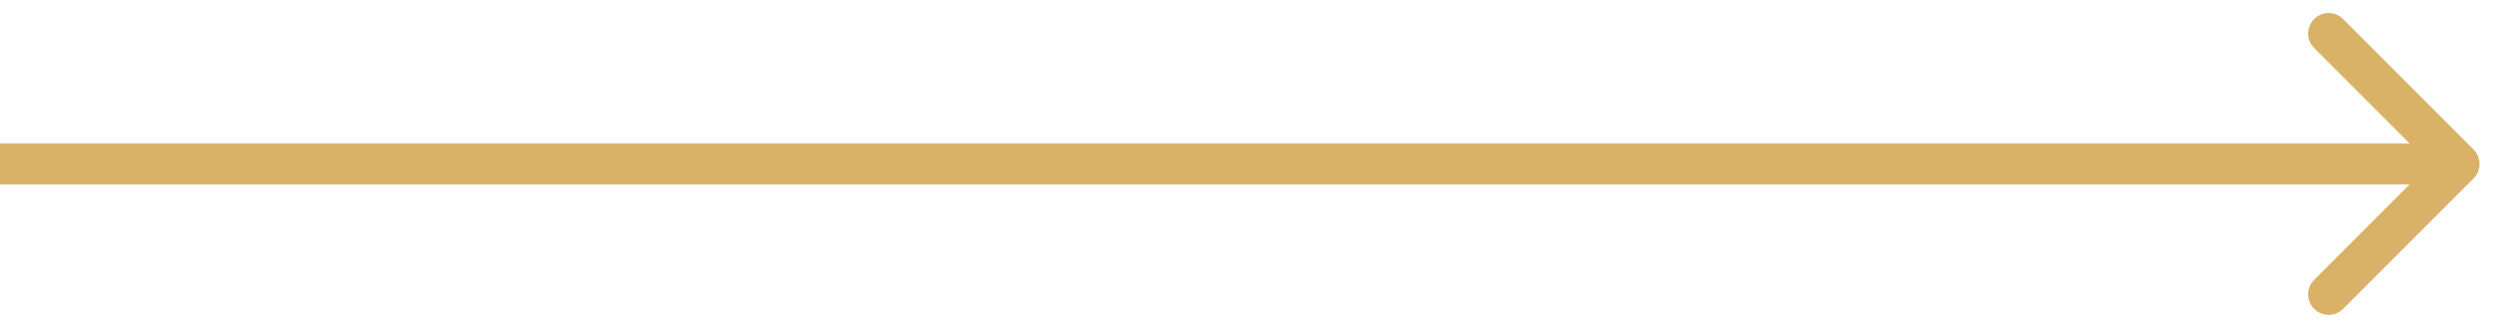 <?xml version="1.0" encoding="UTF-8"?> <svg xmlns="http://www.w3.org/2000/svg" width="61" height="8" viewBox="0 0 61 8" fill="none"> <path fill-rule="evenodd" clip-rule="evenodd" d="M57.172 0.465L60.354 3.647C60.549 3.842 60.549 4.158 60.354 4.354L57.172 7.536C56.976 7.731 56.66 7.731 56.465 7.536C56.269 7.34 56.269 7.024 56.465 6.829L58.793 4.5H0V3.5H58.793L56.465 1.172C56.269 0.976 56.269 0.66 56.465 0.465C56.66 0.269 56.976 0.269 57.172 0.465Z" fill="#DAB267"></path> </svg> 